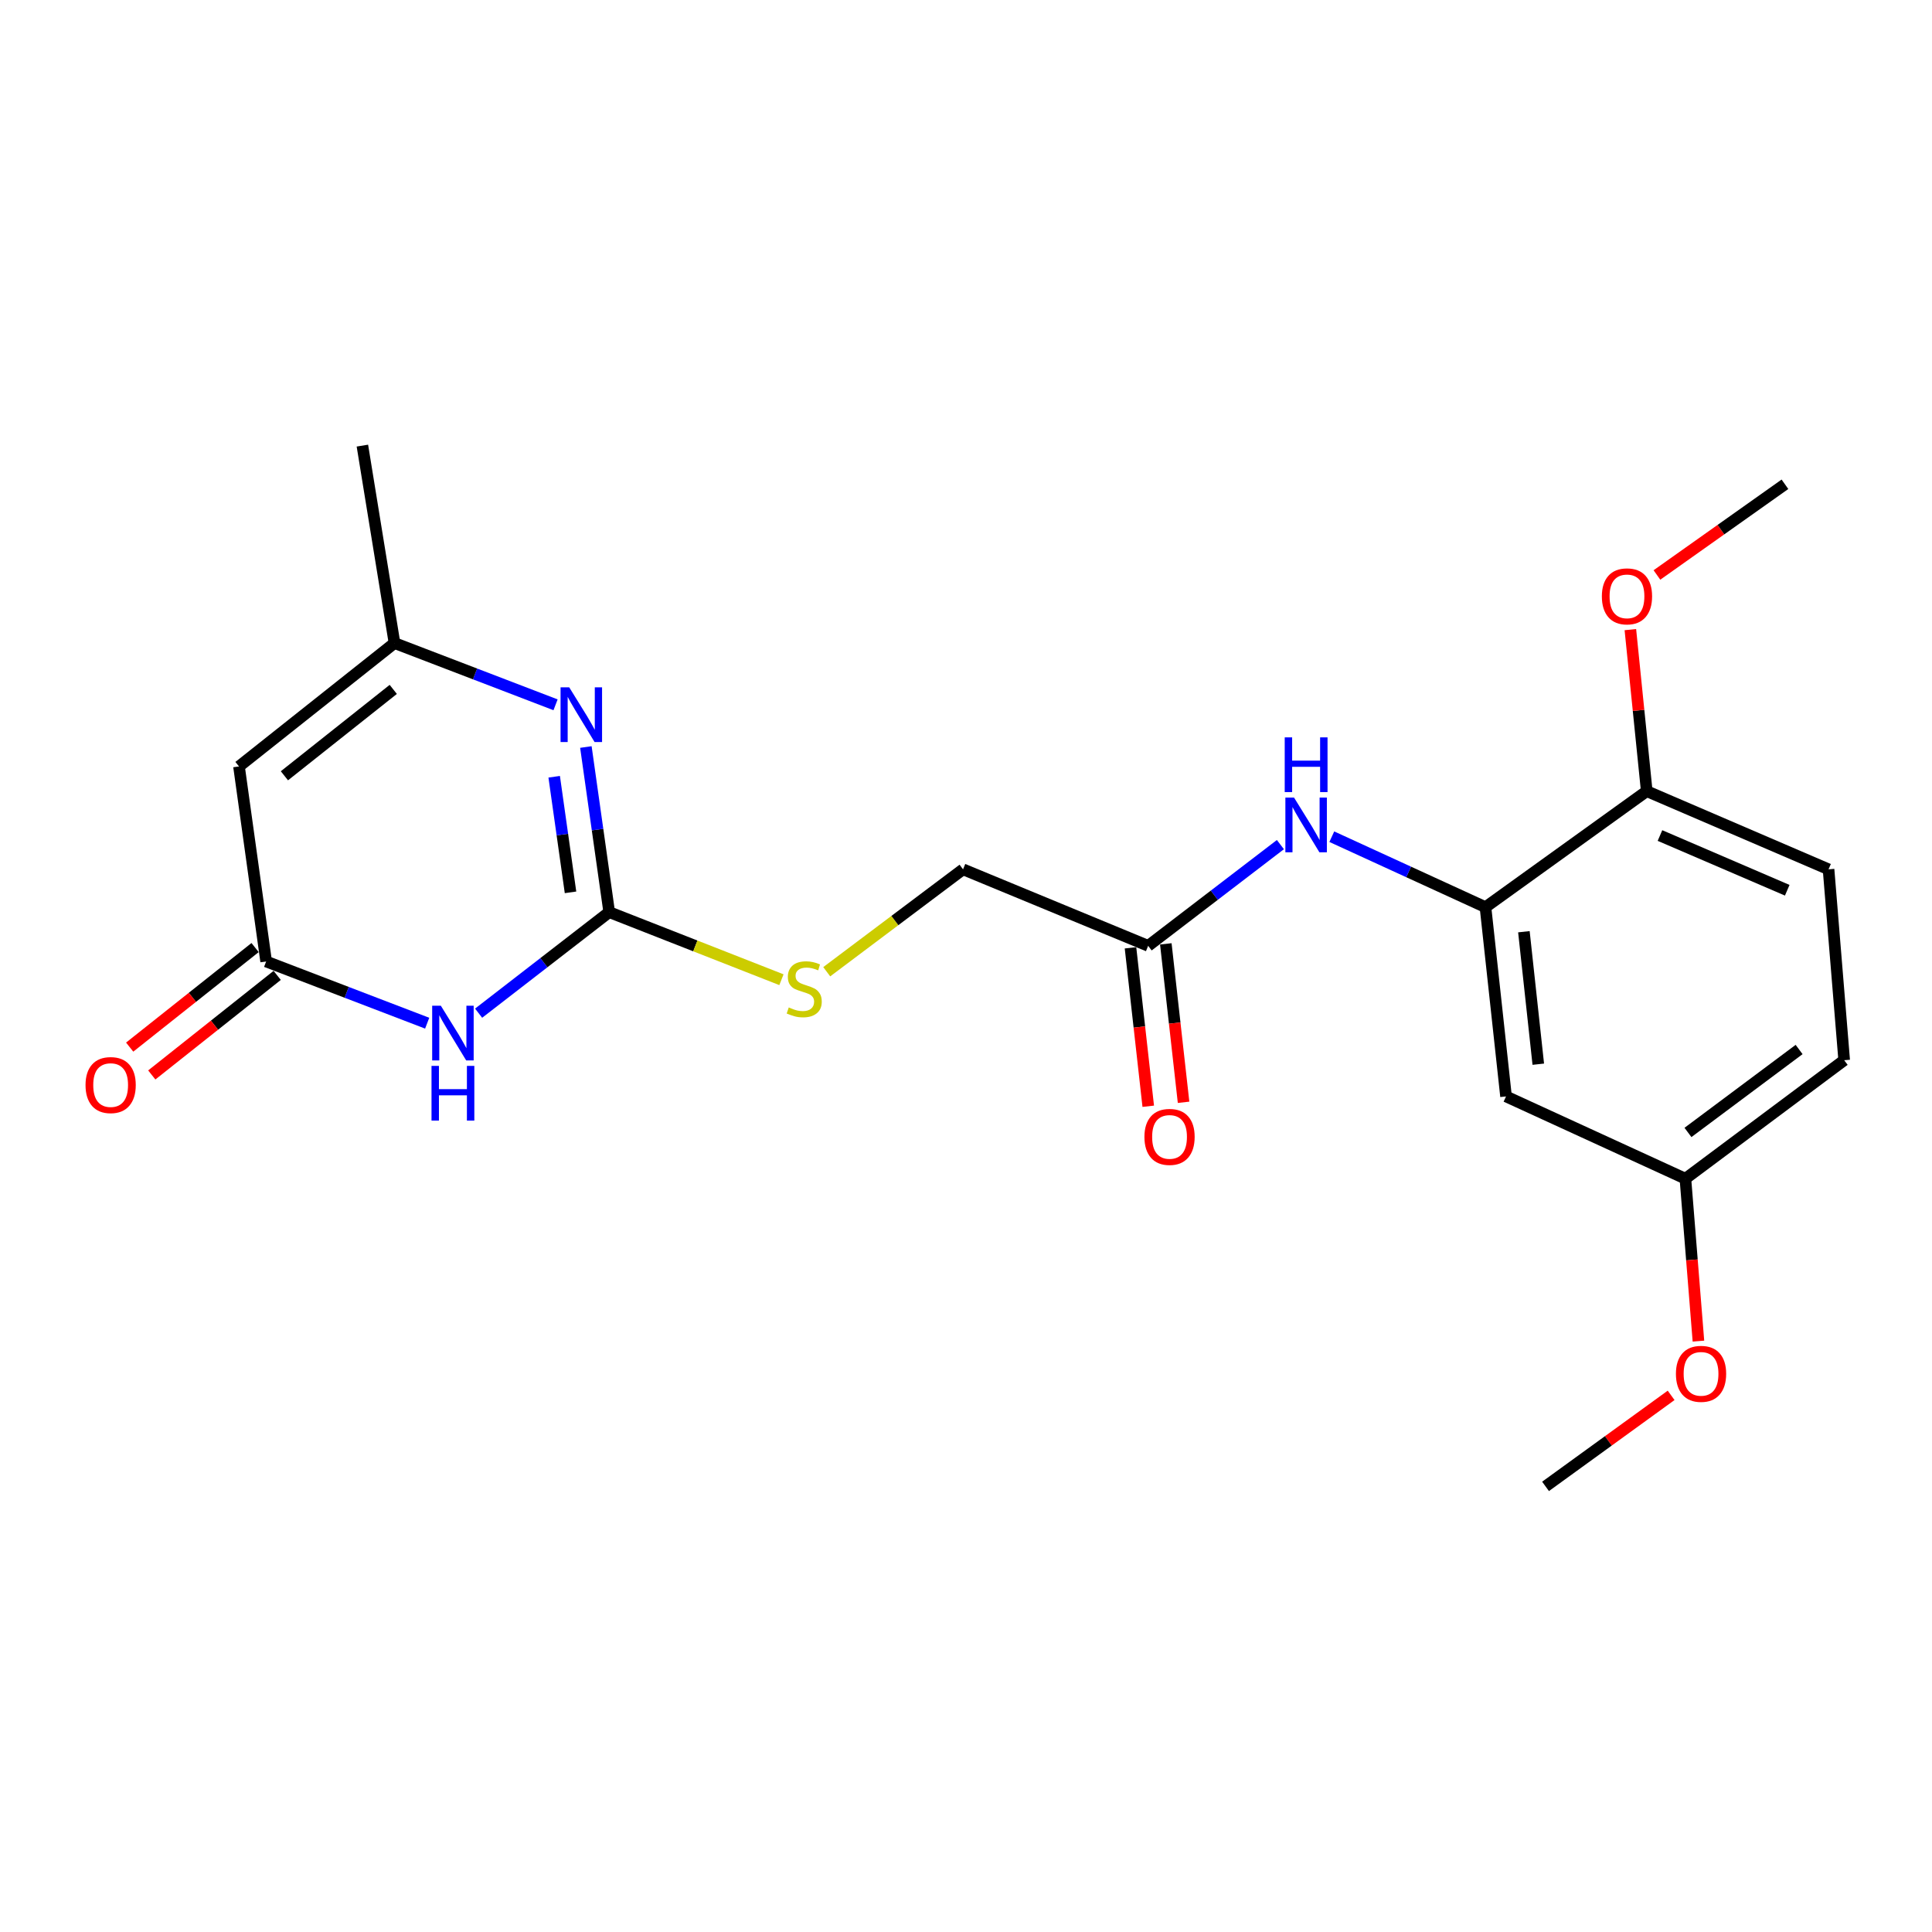 <?xml version='1.0' encoding='iso-8859-1'?>
<svg version='1.1' baseProfile='full'
              xmlns='http://www.w3.org/2000/svg'
                      xmlns:rdkit='http://www.rdkit.org/xml'
                      xmlns:xlink='http://www.w3.org/1999/xlink'
                  xml:space='preserve'
width='1000px' height='1000px' viewBox='0 0 1000 1000'>
<!-- END OF HEADER -->
<rect style='opacity:1.0;fill:#FFFFFF;stroke:none' width='1000' height='1000' x='0' y='0'> </rect>
<path class='bond-0' d='M 247.729,524.42 L 281.528,498.27' style='fill:none;fill-rule:evenodd;stroke:#0000FF;stroke-width:6px;stroke-linecap:butt;stroke-linejoin:miter;stroke-opacity:1' />
<path class='bond-0' d='M 281.528,498.27 L 315.327,472.119' style='fill:none;fill-rule:evenodd;stroke:#000000;stroke-width:6px;stroke-linecap:butt;stroke-linejoin:miter;stroke-opacity:1' />
<path class='bond-2' d='M 221.104,529.601 L 179.43,513.63' style='fill:none;fill-rule:evenodd;stroke:#0000FF;stroke-width:6px;stroke-linecap:butt;stroke-linejoin:miter;stroke-opacity:1' />
<path class='bond-2' d='M 179.43,513.63 L 137.757,497.66' style='fill:none;fill-rule:evenodd;stroke:#000000;stroke-width:6px;stroke-linecap:butt;stroke-linejoin:miter;stroke-opacity:1' />
<path class='bond-1' d='M 315.327,472.119 L 309.289,429.387' style='fill:none;fill-rule:evenodd;stroke:#000000;stroke-width:6px;stroke-linecap:butt;stroke-linejoin:miter;stroke-opacity:1' />
<path class='bond-1' d='M 309.289,429.387 L 303.251,386.654' style='fill:none;fill-rule:evenodd;stroke:#0000FF;stroke-width:6px;stroke-linecap:butt;stroke-linejoin:miter;stroke-opacity:1' />
<path class='bond-1' d='M 295.3,461.873 L 291.073,431.96' style='fill:none;fill-rule:evenodd;stroke:#000000;stroke-width:6px;stroke-linecap:butt;stroke-linejoin:miter;stroke-opacity:1' />
<path class='bond-1' d='M 291.073,431.96 L 286.847,402.048' style='fill:none;fill-rule:evenodd;stroke:#0000FF;stroke-width:6px;stroke-linecap:butt;stroke-linejoin:miter;stroke-opacity:1' />
<path class='bond-9' d='M 315.327,472.119 L 359.9,489.608' style='fill:none;fill-rule:evenodd;stroke:#000000;stroke-width:6px;stroke-linecap:butt;stroke-linejoin:miter;stroke-opacity:1' />
<path class='bond-9' d='M 359.9,489.608 L 404.474,507.097' style='fill:none;fill-rule:evenodd;stroke:#CCCC00;stroke-width:6px;stroke-linecap:butt;stroke-linejoin:miter;stroke-opacity:1' />
<path class='bond-22' d='M 287.557,364.804 L 245.873,348.824' style='fill:none;fill-rule:evenodd;stroke:#0000FF;stroke-width:6px;stroke-linecap:butt;stroke-linejoin:miter;stroke-opacity:1' />
<path class='bond-22' d='M 245.873,348.824 L 204.19,332.844' style='fill:none;fill-rule:evenodd;stroke:#000000;stroke-width:6px;stroke-linecap:butt;stroke-linejoin:miter;stroke-opacity:1' />
<path class='bond-3' d='M 137.757,497.66 L 123.704,396.712' style='fill:none;fill-rule:evenodd;stroke:#000000;stroke-width:6px;stroke-linecap:butt;stroke-linejoin:miter;stroke-opacity:1' />
<path class='bond-11' d='M 132.038,490.455 L 99.579,516.22' style='fill:none;fill-rule:evenodd;stroke:#000000;stroke-width:6px;stroke-linecap:butt;stroke-linejoin:miter;stroke-opacity:1' />
<path class='bond-11' d='M 99.579,516.22 L 67.121,541.985' style='fill:none;fill-rule:evenodd;stroke:#FF0000;stroke-width:6px;stroke-linecap:butt;stroke-linejoin:miter;stroke-opacity:1' />
<path class='bond-11' d='M 143.476,504.864 L 111.017,530.629' style='fill:none;fill-rule:evenodd;stroke:#000000;stroke-width:6px;stroke-linecap:butt;stroke-linejoin:miter;stroke-opacity:1' />
<path class='bond-11' d='M 111.017,530.629 L 78.559,556.394' style='fill:none;fill-rule:evenodd;stroke:#FF0000;stroke-width:6px;stroke-linecap:butt;stroke-linejoin:miter;stroke-opacity:1' />
<path class='bond-4' d='M 123.704,396.712 L 204.19,332.844' style='fill:none;fill-rule:evenodd;stroke:#000000;stroke-width:6px;stroke-linecap:butt;stroke-linejoin:miter;stroke-opacity:1' />
<path class='bond-4' d='M 147.212,401.543 L 203.552,356.835' style='fill:none;fill-rule:evenodd;stroke:#000000;stroke-width:6px;stroke-linecap:butt;stroke-linejoin:miter;stroke-opacity:1' />
<path class='bond-19' d='M 204.19,332.844 L 187.571,230.65' style='fill:none;fill-rule:evenodd;stroke:#000000;stroke-width:6px;stroke-linecap:butt;stroke-linejoin:miter;stroke-opacity:1' />
<path class='bond-5' d='M 768.881,469.553 L 729.111,451.313' style='fill:none;fill-rule:evenodd;stroke:#000000;stroke-width:6px;stroke-linecap:butt;stroke-linejoin:miter;stroke-opacity:1' />
<path class='bond-5' d='M 729.111,451.313 L 689.341,433.072' style='fill:none;fill-rule:evenodd;stroke:#0000FF;stroke-width:6px;stroke-linecap:butt;stroke-linejoin:miter;stroke-opacity:1' />
<path class='bond-8' d='M 768.881,469.553 L 779.52,567.506' style='fill:none;fill-rule:evenodd;stroke:#000000;stroke-width:6px;stroke-linecap:butt;stroke-linejoin:miter;stroke-opacity:1' />
<path class='bond-8' d='M 788.766,482.26 L 796.213,550.827' style='fill:none;fill-rule:evenodd;stroke:#000000;stroke-width:6px;stroke-linecap:butt;stroke-linejoin:miter;stroke-opacity:1' />
<path class='bond-10' d='M 768.881,469.553 L 852.351,409.498' style='fill:none;fill-rule:evenodd;stroke:#000000;stroke-width:6px;stroke-linecap:butt;stroke-linejoin:miter;stroke-opacity:1' />
<path class='bond-6' d='M 662.734,437.167 L 628.509,463.366' style='fill:none;fill-rule:evenodd;stroke:#0000FF;stroke-width:6px;stroke-linecap:butt;stroke-linejoin:miter;stroke-opacity:1' />
<path class='bond-6' d='M 628.509,463.366 L 594.284,489.565' style='fill:none;fill-rule:evenodd;stroke:#000000;stroke-width:6px;stroke-linecap:butt;stroke-linejoin:miter;stroke-opacity:1' />
<path class='bond-7' d='M 594.284,489.565 L 498.468,449.961' style='fill:none;fill-rule:evenodd;stroke:#000000;stroke-width:6px;stroke-linecap:butt;stroke-linejoin:miter;stroke-opacity:1' />
<path class='bond-12' d='M 585.143,490.589 L 589.736,531.592' style='fill:none;fill-rule:evenodd;stroke:#000000;stroke-width:6px;stroke-linecap:butt;stroke-linejoin:miter;stroke-opacity:1' />
<path class='bond-12' d='M 589.736,531.592 L 594.329,572.595' style='fill:none;fill-rule:evenodd;stroke:#FF0000;stroke-width:6px;stroke-linecap:butt;stroke-linejoin:miter;stroke-opacity:1' />
<path class='bond-12' d='M 603.426,488.541 L 608.019,529.544' style='fill:none;fill-rule:evenodd;stroke:#000000;stroke-width:6px;stroke-linecap:butt;stroke-linejoin:miter;stroke-opacity:1' />
<path class='bond-12' d='M 608.019,529.544 L 612.612,570.547' style='fill:none;fill-rule:evenodd;stroke:#FF0000;stroke-width:6px;stroke-linecap:butt;stroke-linejoin:miter;stroke-opacity:1' />
<path class='bond-15' d='M 779.52,567.506 L 872.363,610.095' style='fill:none;fill-rule:evenodd;stroke:#000000;stroke-width:6px;stroke-linecap:butt;stroke-linejoin:miter;stroke-opacity:1' />
<path class='bond-14' d='M 427.915,502.969 L 463.191,476.465' style='fill:none;fill-rule:evenodd;stroke:#CCCC00;stroke-width:6px;stroke-linecap:butt;stroke-linejoin:miter;stroke-opacity:1' />
<path class='bond-14' d='M 463.191,476.465 L 498.468,449.961' style='fill:none;fill-rule:evenodd;stroke:#000000;stroke-width:6px;stroke-linecap:butt;stroke-linejoin:miter;stroke-opacity:1' />
<path class='bond-13' d='M 852.351,409.498 L 946.451,449.961' style='fill:none;fill-rule:evenodd;stroke:#000000;stroke-width:6px;stroke-linecap:butt;stroke-linejoin:miter;stroke-opacity:1' />
<path class='bond-13' d='M 859.199,432.468 L 925.069,460.792' style='fill:none;fill-rule:evenodd;stroke:#000000;stroke-width:6px;stroke-linecap:butt;stroke-linejoin:miter;stroke-opacity:1' />
<path class='bond-17' d='M 852.351,409.498 L 848.113,367.692' style='fill:none;fill-rule:evenodd;stroke:#000000;stroke-width:6px;stroke-linecap:butt;stroke-linejoin:miter;stroke-opacity:1' />
<path class='bond-17' d='M 848.113,367.692 L 843.874,325.887' style='fill:none;fill-rule:evenodd;stroke:#FF0000;stroke-width:6px;stroke-linecap:butt;stroke-linejoin:miter;stroke-opacity:1' />
<path class='bond-16' d='M 946.451,449.961 L 954.545,548.762' style='fill:none;fill-rule:evenodd;stroke:#000000;stroke-width:6px;stroke-linecap:butt;stroke-linejoin:miter;stroke-opacity:1' />
<path class='bond-18' d='M 872.363,610.095 L 875.734,652.128' style='fill:none;fill-rule:evenodd;stroke:#000000;stroke-width:6px;stroke-linecap:butt;stroke-linejoin:miter;stroke-opacity:1' />
<path class='bond-18' d='M 875.734,652.128 L 879.106,694.161' style='fill:none;fill-rule:evenodd;stroke:#FF0000;stroke-width:6px;stroke-linecap:butt;stroke-linejoin:miter;stroke-opacity:1' />
<path class='bond-23' d='M 872.363,610.095 L 954.545,548.762' style='fill:none;fill-rule:evenodd;stroke:#000000;stroke-width:6px;stroke-linecap:butt;stroke-linejoin:miter;stroke-opacity:1' />
<path class='bond-23' d='M 873.687,586.151 L 931.215,543.218' style='fill:none;fill-rule:evenodd;stroke:#000000;stroke-width:6px;stroke-linecap:butt;stroke-linejoin:miter;stroke-opacity:1' />
<path class='bond-20' d='M 857.626,297.606 L 890.755,274.134' style='fill:none;fill-rule:evenodd;stroke:#FF0000;stroke-width:6px;stroke-linecap:butt;stroke-linejoin:miter;stroke-opacity:1' />
<path class='bond-20' d='M 890.755,274.134 L 923.884,250.662' style='fill:none;fill-rule:evenodd;stroke:#000000;stroke-width:6px;stroke-linecap:butt;stroke-linejoin:miter;stroke-opacity:1' />
<path class='bond-21' d='M 864.972,722.236 L 832.472,745.793' style='fill:none;fill-rule:evenodd;stroke:#FF0000;stroke-width:6px;stroke-linecap:butt;stroke-linejoin:miter;stroke-opacity:1' />
<path class='bond-21' d='M 832.472,745.793 L 799.971,769.35' style='fill:none;fill-rule:evenodd;stroke:#000000;stroke-width:6px;stroke-linecap:butt;stroke-linejoin:miter;stroke-opacity:1' />
<path  class='atom-0' d='M 228.172 520.549
L 237.452 535.549
Q 238.372 537.029, 239.852 539.709
Q 241.332 542.389, 241.412 542.549
L 241.412 520.549
L 245.172 520.549
L 245.172 548.869
L 241.292 548.869
L 231.332 532.469
Q 230.172 530.549, 228.932 528.349
Q 227.732 526.149, 227.372 525.469
L 227.372 548.869
L 223.692 548.869
L 223.692 520.549
L 228.172 520.549
' fill='#0000FF'/>
<path  class='atom-0' d='M 223.352 551.701
L 227.192 551.701
L 227.192 563.741
L 241.672 563.741
L 241.672 551.701
L 245.512 551.701
L 245.512 580.021
L 241.672 580.021
L 241.672 566.941
L 227.192 566.941
L 227.192 580.021
L 223.352 580.021
L 223.352 551.701
' fill='#0000FF'/>
<path  class='atom-2' d='M 294.626 355.754
L 303.906 370.754
Q 304.826 372.234, 306.306 374.914
Q 307.786 377.594, 307.866 377.754
L 307.866 355.754
L 311.626 355.754
L 311.626 384.074
L 307.746 384.074
L 297.786 367.674
Q 296.626 365.754, 295.386 363.554
Q 294.186 361.354, 293.826 360.674
L 293.826 384.074
L 290.146 384.074
L 290.146 355.754
L 294.626 355.754
' fill='#0000FF'/>
<path  class='atom-7' d='M 669.788 412.815
L 679.068 427.815
Q 679.988 429.295, 681.468 431.975
Q 682.948 434.655, 683.028 434.815
L 683.028 412.815
L 686.788 412.815
L 686.788 441.135
L 682.908 441.135
L 672.948 424.735
Q 671.788 422.815, 670.548 420.615
Q 669.348 418.415, 668.988 417.735
L 668.988 441.135
L 665.308 441.135
L 665.308 412.815
L 669.788 412.815
' fill='#0000FF'/>
<path  class='atom-7' d='M 664.968 381.663
L 668.808 381.663
L 668.808 393.703
L 683.288 393.703
L 683.288 381.663
L 687.128 381.663
L 687.128 409.983
L 683.288 409.983
L 683.288 396.903
L 668.808 396.903
L 668.808 409.983
L 664.968 409.983
L 664.968 381.663
' fill='#0000FF'/>
<path  class='atom-10' d='M 408.264 521.443
Q 408.584 521.563, 409.904 522.123
Q 411.224 522.683, 412.664 523.043
Q 414.144 523.363, 415.584 523.363
Q 418.264 523.363, 419.824 522.083
Q 421.384 520.763, 421.384 518.483
Q 421.384 516.923, 420.584 515.963
Q 419.824 515.003, 418.624 514.483
Q 417.424 513.963, 415.424 513.363
Q 412.904 512.603, 411.384 511.883
Q 409.904 511.163, 408.824 509.643
Q 407.784 508.123, 407.784 505.563
Q 407.784 502.003, 410.184 499.803
Q 412.624 497.603, 417.424 497.603
Q 420.704 497.603, 424.424 499.163
L 423.504 502.243
Q 420.104 500.843, 417.544 500.843
Q 414.784 500.843, 413.264 502.003
Q 411.744 503.123, 411.784 505.083
Q 411.784 506.603, 412.544 507.523
Q 413.344 508.443, 414.464 508.963
Q 415.624 509.483, 417.544 510.083
Q 420.104 510.883, 421.624 511.683
Q 423.144 512.483, 424.224 514.123
Q 425.344 515.723, 425.344 518.483
Q 425.344 522.403, 422.704 524.523
Q 420.104 526.603, 415.744 526.603
Q 413.224 526.603, 411.304 526.043
Q 409.424 525.523, 407.184 524.603
L 408.264 521.443
' fill='#CCCC00'/>
<path  class='atom-12' d='M 44.271 561.628
Q 44.271 554.828, 47.631 551.028
Q 50.991 547.228, 57.271 547.228
Q 63.551 547.228, 66.911 551.028
Q 70.271 554.828, 70.271 561.628
Q 70.271 568.508, 66.871 572.428
Q 63.471 576.308, 57.271 576.308
Q 51.031 576.308, 47.631 572.428
Q 44.271 568.548, 44.271 561.628
M 57.271 573.108
Q 61.591 573.108, 63.911 570.228
Q 66.271 567.308, 66.271 561.628
Q 66.271 556.068, 63.911 553.268
Q 61.591 550.428, 57.271 550.428
Q 52.951 550.428, 50.591 553.228
Q 48.271 556.028, 48.271 561.628
Q 48.271 567.348, 50.591 570.228
Q 52.951 573.108, 57.271 573.108
' fill='#FF0000'/>
<path  class='atom-13' d='M 592.353 588.456
Q 592.353 581.656, 595.713 577.856
Q 599.073 574.056, 605.353 574.056
Q 611.633 574.056, 614.993 577.856
Q 618.353 581.656, 618.353 588.456
Q 618.353 595.336, 614.953 599.256
Q 611.553 603.136, 605.353 603.136
Q 599.113 603.136, 595.713 599.256
Q 592.353 595.376, 592.353 588.456
M 605.353 599.936
Q 609.673 599.936, 611.993 597.056
Q 614.353 594.136, 614.353 588.456
Q 614.353 582.896, 611.993 580.096
Q 609.673 577.256, 605.353 577.256
Q 601.033 577.256, 598.673 580.056
Q 596.353 582.856, 596.353 588.456
Q 596.353 594.176, 598.673 597.056
Q 601.033 599.936, 605.353 599.936
' fill='#FF0000'/>
<path  class='atom-18' d='M 829.12 308.671
Q 829.12 301.871, 832.48 298.071
Q 835.84 294.271, 842.12 294.271
Q 848.4 294.271, 851.76 298.071
Q 855.12 301.871, 855.12 308.671
Q 855.12 315.551, 851.72 319.471
Q 848.32 323.351, 842.12 323.351
Q 835.88 323.351, 832.48 319.471
Q 829.12 315.591, 829.12 308.671
M 842.12 320.151
Q 846.44 320.151, 848.76 317.271
Q 851.12 314.351, 851.12 308.671
Q 851.12 303.111, 848.76 300.311
Q 846.44 297.471, 842.12 297.471
Q 837.8 297.471, 835.44 300.271
Q 833.12 303.071, 833.12 308.671
Q 833.12 314.391, 835.44 317.271
Q 837.8 320.151, 842.12 320.151
' fill='#FF0000'/>
<path  class='atom-19' d='M 867.457 711.092
Q 867.457 704.292, 870.817 700.492
Q 874.177 696.692, 880.457 696.692
Q 886.737 696.692, 890.097 700.492
Q 893.457 704.292, 893.457 711.092
Q 893.457 717.972, 890.057 721.892
Q 886.657 725.772, 880.457 725.772
Q 874.217 725.772, 870.817 721.892
Q 867.457 718.012, 867.457 711.092
M 880.457 722.572
Q 884.777 722.572, 887.097 719.692
Q 889.457 716.772, 889.457 711.092
Q 889.457 705.532, 887.097 702.732
Q 884.777 699.892, 880.457 699.892
Q 876.137 699.892, 873.777 702.692
Q 871.457 705.492, 871.457 711.092
Q 871.457 716.812, 873.777 719.692
Q 876.137 722.572, 880.457 722.572
' fill='#FF0000'/>
</svg>
